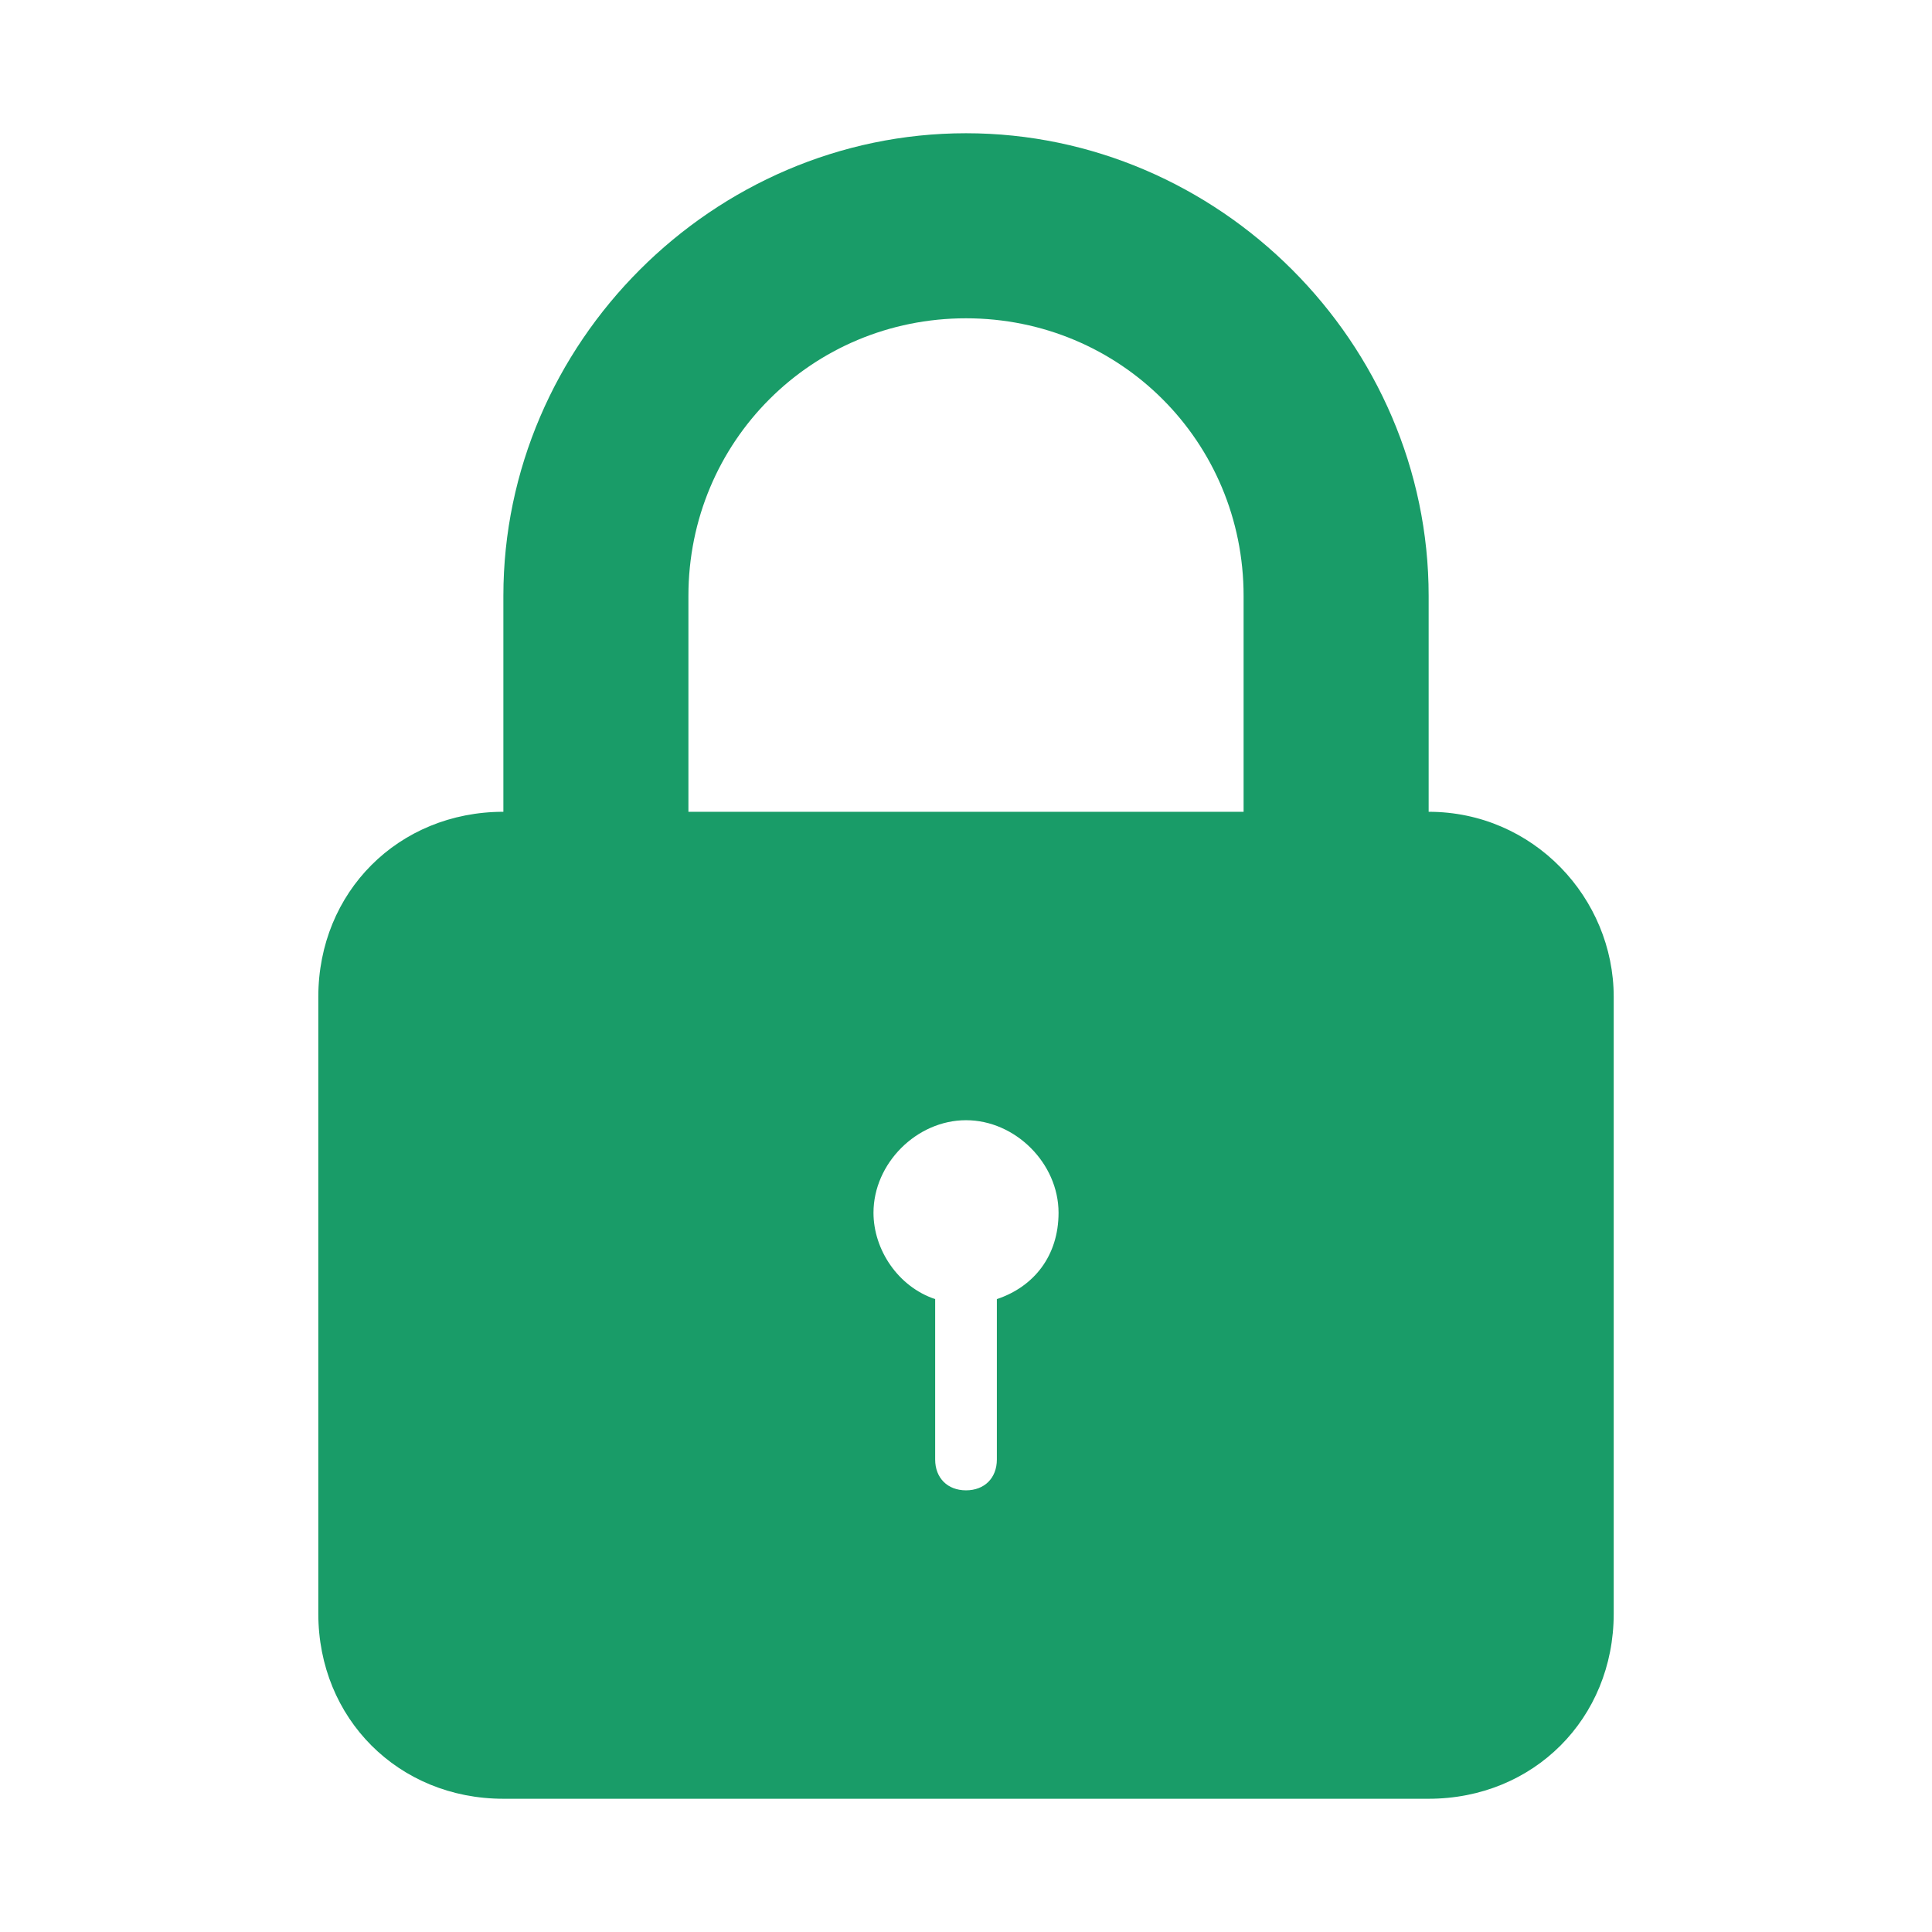 <?xml version="1.0" encoding="UTF-8"?> <svg xmlns="http://www.w3.org/2000/svg" width="145" height="145" viewBox="0 0 145 145" fill="none"> <path d="M107.223 60.926V44.722C107.223 25.741 91.482 10 72.501 10C53.519 10 37.779 25.741 37.779 44.722V60.926C29.908 60.926 23.89 66.945 23.89 74.815V121.111C23.89 128.982 29.908 135 37.779 135H107.223C115.093 135 121.112 128.982 121.112 121.111V74.815C121.112 67.407 115.093 60.926 107.223 60.926ZM74.816 97.5V109.537C74.816 110.926 73.89 111.852 72.501 111.852C71.112 111.852 70.186 110.926 70.186 109.537V97.5C67.408 96.574 65.557 93.796 65.557 91.019C65.557 87.315 68.797 84.074 72.501 84.074C76.205 84.074 79.446 87.315 79.446 91.019C79.445 94.259 77.593 96.574 74.816 97.5ZM93.334 60.926H51.667V44.722C51.667 33.148 60.927 23.889 72.501 23.889C84.075 23.889 93.334 33.148 93.334 44.722V60.926H93.334Z" fill="#199C68"></path> </svg> 